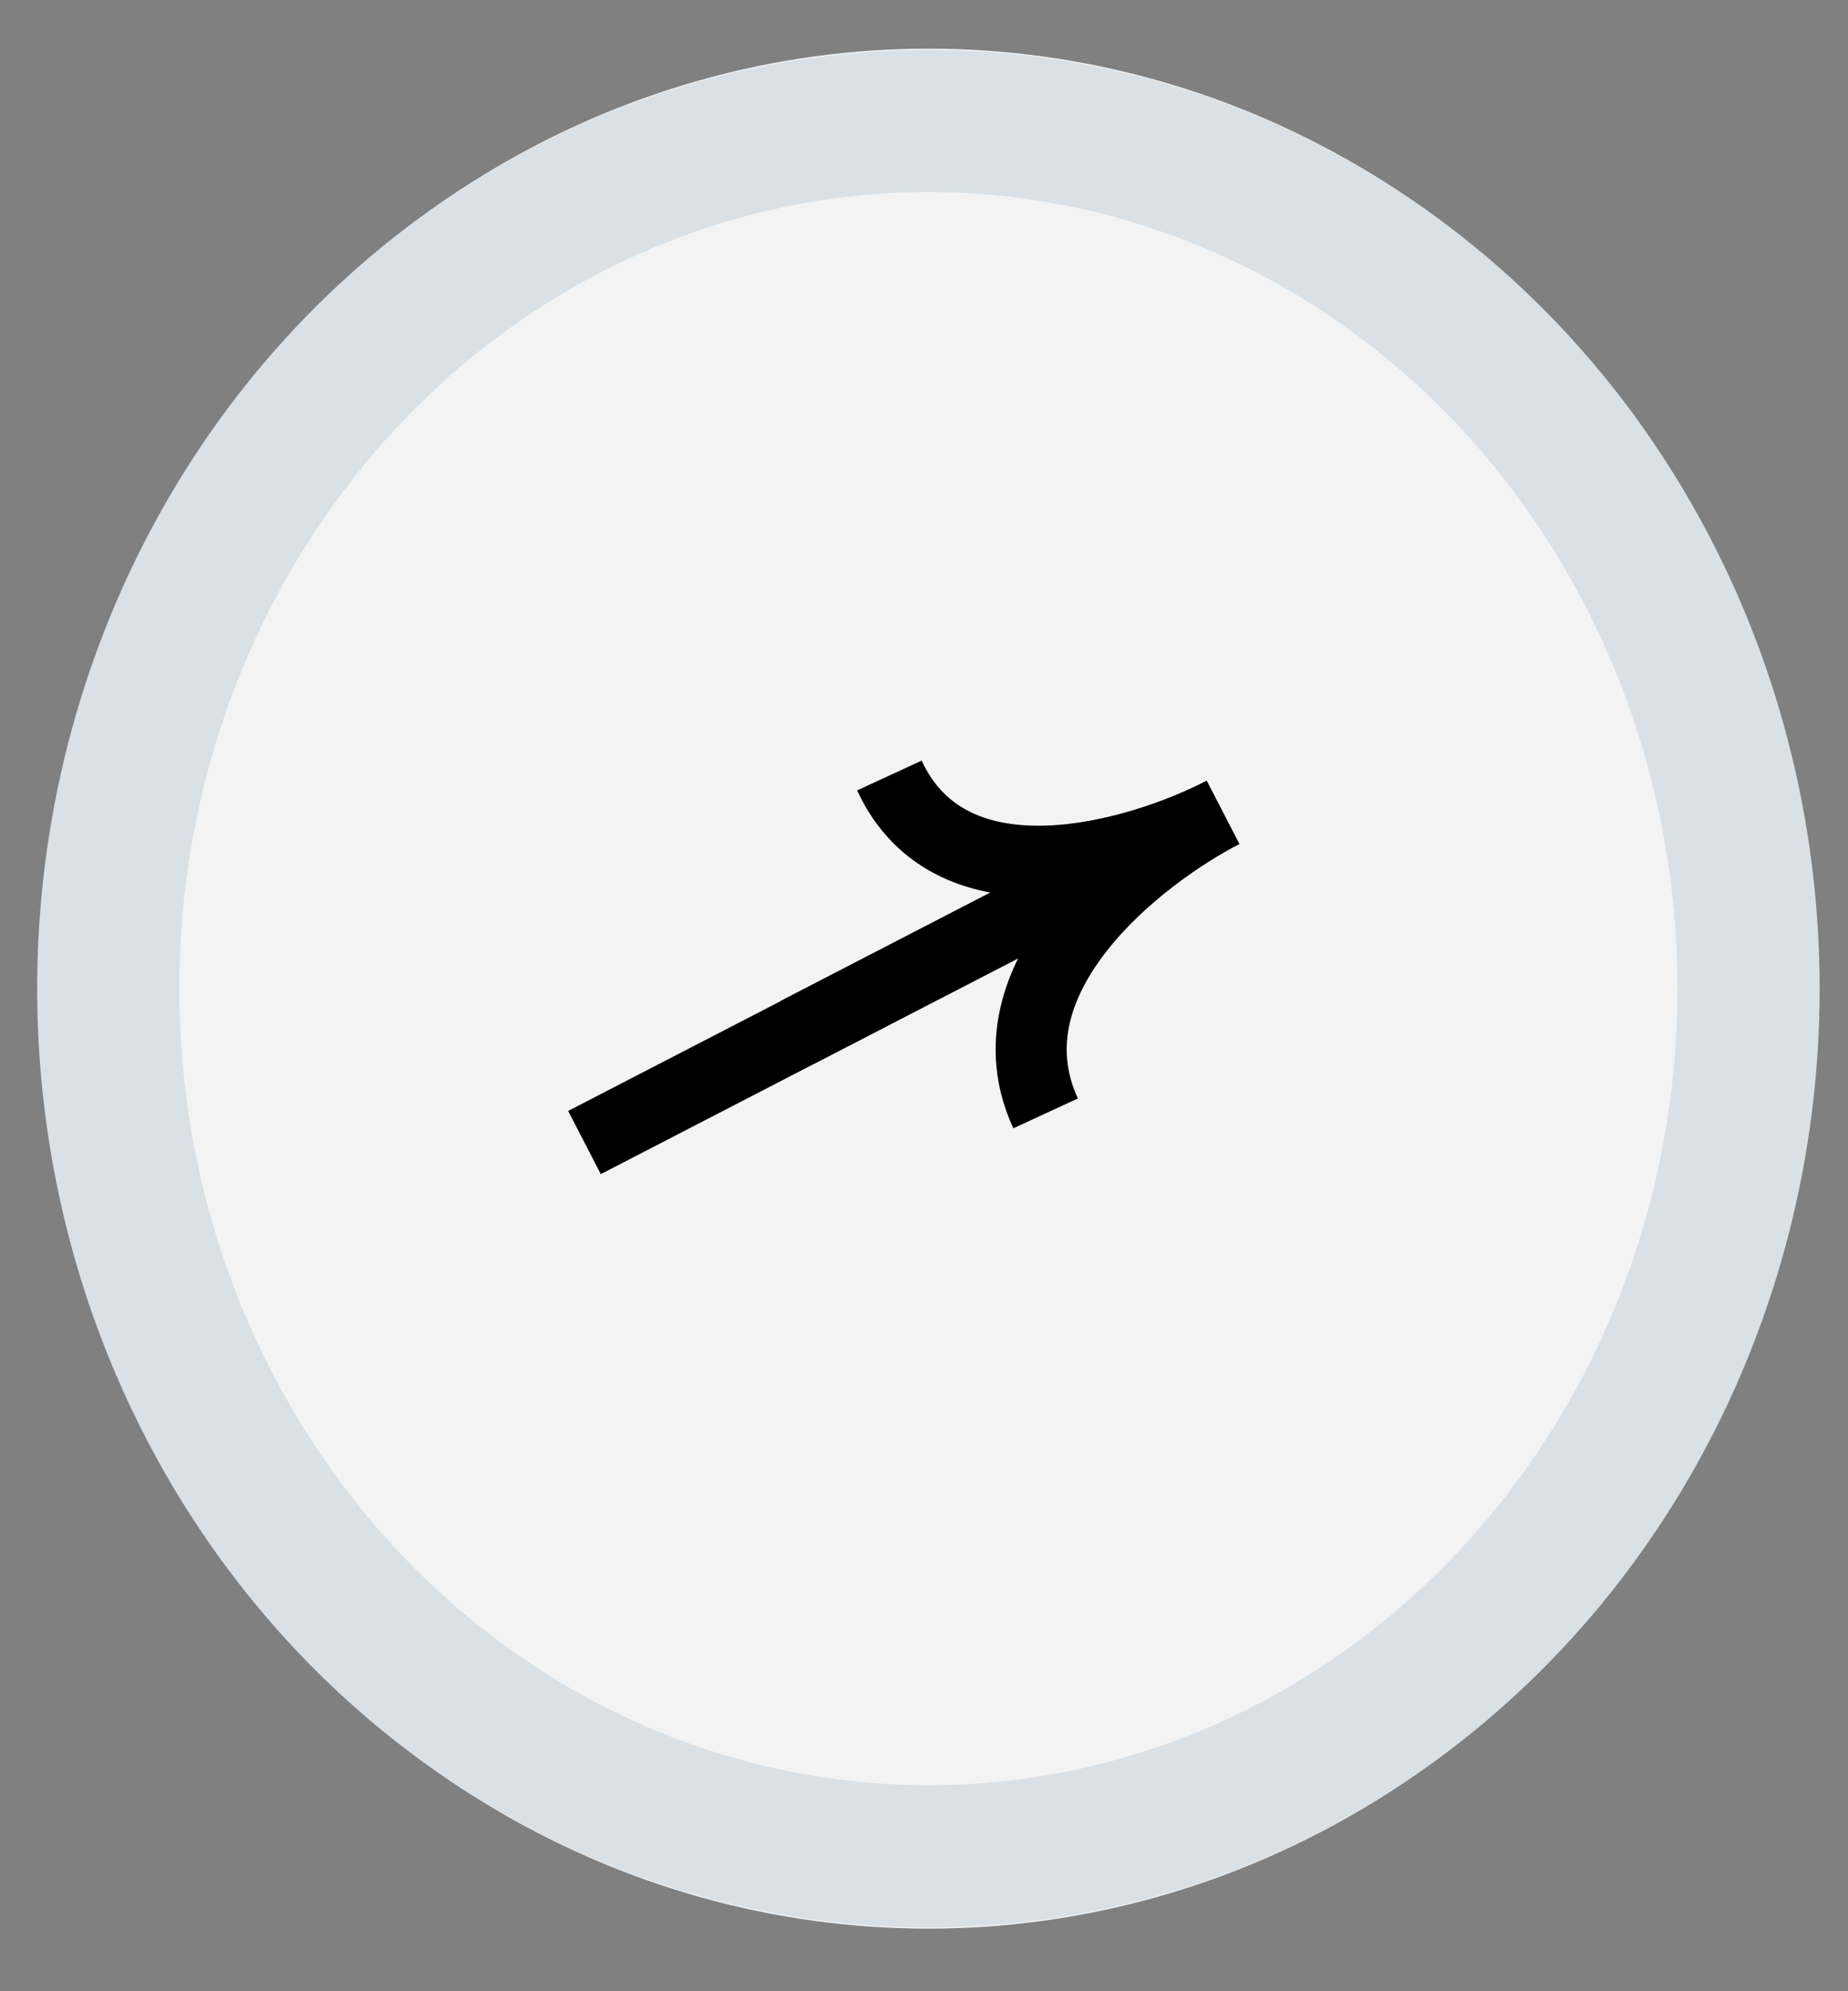<svg width="26" height="28" viewBox="0 0 26 28" fill="none" xmlns="http://www.w3.org/2000/svg">
<rect x="0" y="0" width="26" height="28" fill="#808080" stroke="none"/>
<ellipse cx="13.062" cy="13.902" rx="12.5" ry="13.218" fill="#F3F3F3"/>
<ellipse cx="13.062" cy="13.902" rx="11.539" ry="12.201" stroke="#D9E1E7" stroke-width="2" stroke-linejoin="round"/>
<path d="M11.215 14.518L17.204 11.423C16.006 12.042 13.391 12.805 12.513 10.905" stroke="black"/>
<path d="M8.223 16.066L17.208 11.424C16.01 12.043 13.833 13.756 14.711 15.656" stroke="black"/>
</svg>
